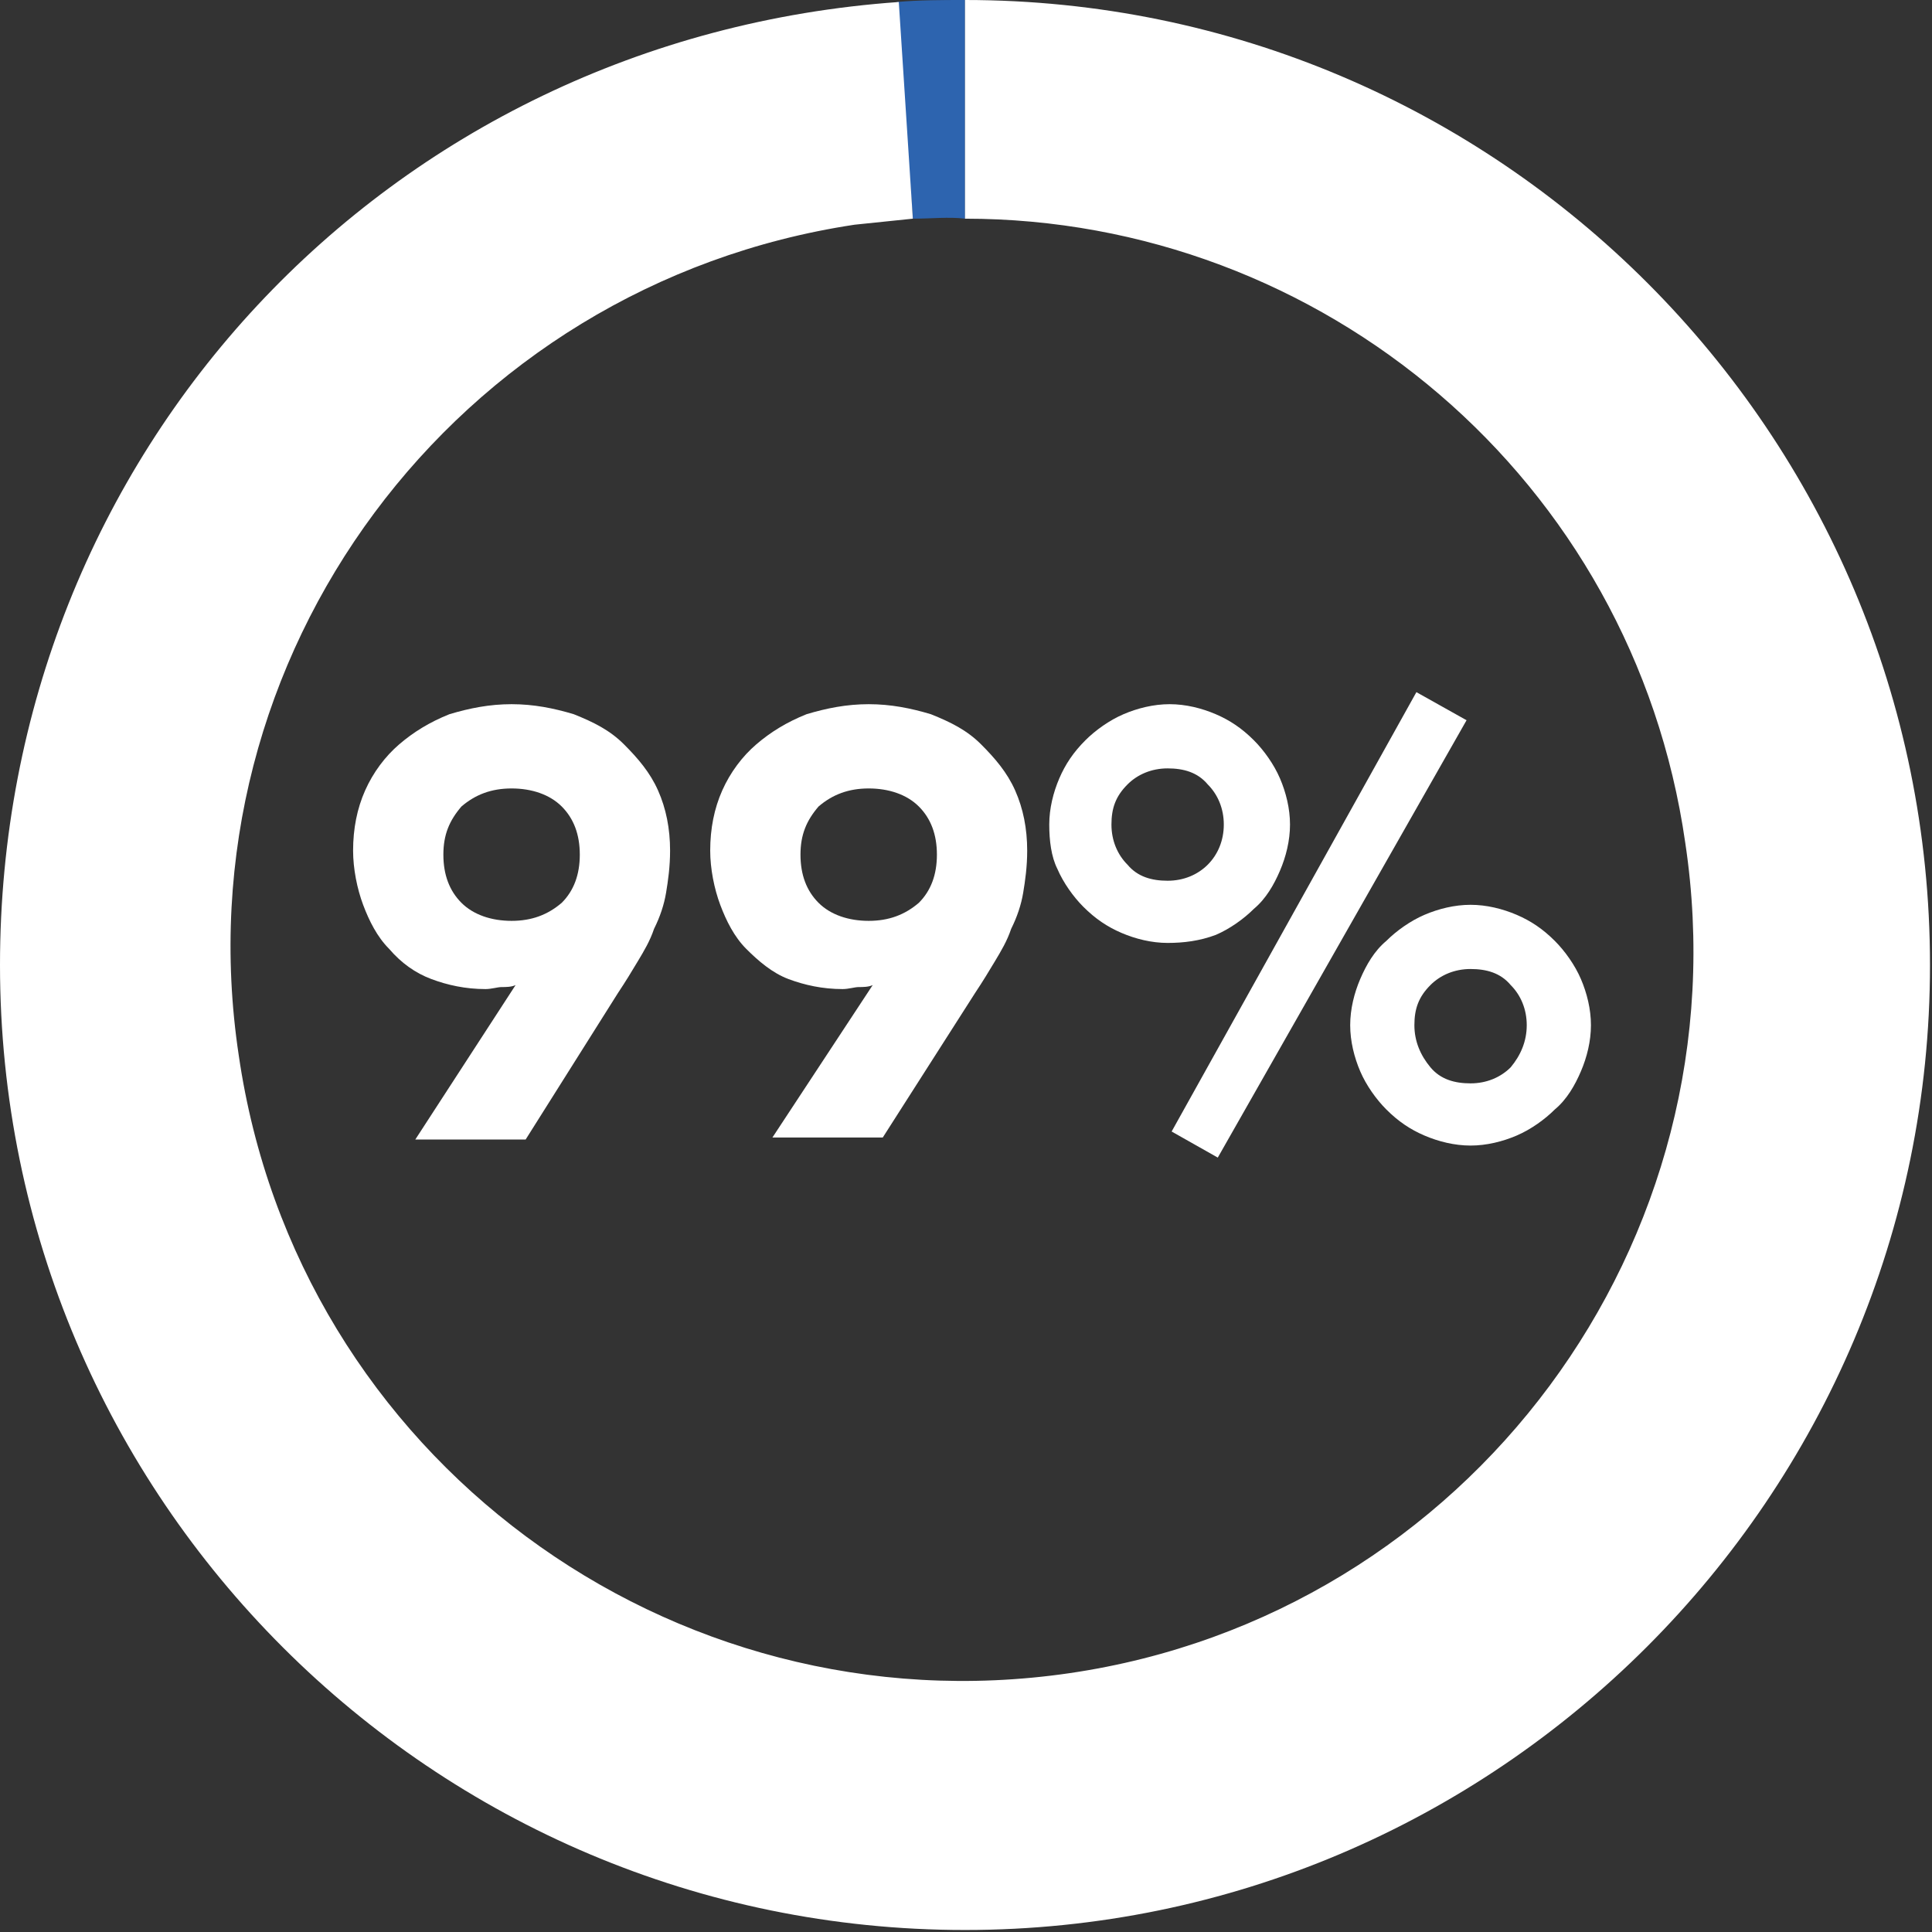 <?xml version="1.0" encoding="UTF-8"?> <svg xmlns="http://www.w3.org/2000/svg" xmlns:xlink="http://www.w3.org/1999/xlink" version="1.1" id="Layer_1" x="0px" y="0px" viewBox="0 0 96.3 96.3" style="enable-background:new 0 0 96.3 96.3;" xml:space="preserve"><rect x="0" y="0" width="96.3" height="96.3" fill="#333333" stroke="none"/> <style type="text/css"> .st0{fill:#2D64AF;} .st1{fill:#FFFFFF;} </style> <g> <path class="st0" d="M48.1,10.9V0c-1.1,0-2.3,0-3.4,0.1l0.8,10.8C46.4,10.9,47.3,10.8,48.1,10.9z"></path> <path class="st1" d="M48.1,0v10.9C65.9,10.9,81.4,23.9,84,42C87,61.9,73.2,80.5,53.3,83.4S14.8,72.6,11.9,52.6 C8.9,32.7,22.7,14.2,42.6,11.2c1-0.1,1.9-0.2,2.9-0.3L44.8,0.1C19.3,1.9,0,22.6,0,48.1c0,26.6,21.6,48.1,48.1,48.1 s48.1-21.6,48.1-48.1S74.7,0,48.1,0z"></path> <g> <path class="st1" d="M25.7,49.1c-0.2,0.1-0.5,0.1-0.7,0.1s-0.5,0.1-0.8,0.1c-1,0-1.9-0.2-2.7-0.5S20,48,19.4,47.3 c-0.6-0.6-1-1.4-1.3-2.2c-0.3-0.8-0.5-1.8-0.5-2.7c0-1.1,0.2-2.1,0.6-3c0.4-0.9,1-1.7,1.7-2.3s1.5-1.1,2.5-1.5 c1-0.3,2-0.5,3.1-0.5c1.1,0,2.1,0.2,3.1,0.5c1,0.4,1.8,0.8,2.5,1.5s1.3,1.4,1.7,2.3c0.4,0.9,0.6,1.9,0.6,3c0,0.8-0.1,1.5-0.2,2.1 s-0.3,1.2-0.6,1.8c-0.2,0.6-0.5,1.1-0.8,1.6c-0.3,0.5-0.6,1-1,1.6l-4.6,7.3h-5.5L25.7,49.1z M22.1,42.6c0,1,0.3,1.8,0.9,2.4 c0.6,0.6,1.5,0.9,2.5,0.9s1.8-0.3,2.5-0.9c0.6-0.6,0.9-1.4,0.9-2.4s-0.3-1.8-0.9-2.4c-0.6-0.6-1.5-0.9-2.5-0.9s-1.8,0.3-2.5,0.9 C22.4,40.9,22.1,41.6,22.1,42.6z"></path> <path class="st1" d="M43.5,49.1c-0.2,0.1-0.5,0.1-0.7,0.1s-0.5,0.1-0.8,0.1c-1,0-1.9-0.2-2.7-0.5s-1.5-0.9-2.1-1.5 c-0.6-0.6-1-1.4-1.3-2.2c-0.3-0.8-0.5-1.8-0.5-2.7c0-1.1,0.2-2.1,0.6-3c0.4-0.9,1-1.7,1.7-2.3s1.5-1.1,2.5-1.5 c1-0.3,2-0.5,3.1-0.5c1.1,0,2.1,0.2,3.1,0.5c1,0.4,1.8,0.8,2.5,1.5s1.3,1.4,1.7,2.3c0.4,0.9,0.6,1.9,0.6,3c0,0.8-0.1,1.5-0.2,2.1 s-0.3,1.2-0.6,1.8c-0.2,0.6-0.5,1.1-0.8,1.6c-0.3,0.5-0.6,1-1,1.6L44,56.7h-5.5L43.5,49.1z M39.9,42.6c0,1,0.3,1.8,0.9,2.4 c0.6,0.6,1.5,0.9,2.5,0.9s1.8-0.3,2.5-0.9c0.6-0.6,0.9-1.4,0.9-2.4s-0.3-1.8-0.9-2.4c-0.6-0.6-1.5-0.9-2.5-0.9s-1.8,0.3-2.5,0.9 C40.2,40.9,39.9,41.6,39.9,42.6z"></path> <path class="st1" d="M52.3,41.1c0-0.8,0.2-1.6,0.5-2.3c0.3-0.7,0.7-1.3,1.3-1.9c0.5-0.5,1.2-1,1.9-1.3c0.7-0.3,1.5-0.5,2.3-0.5 c0.8,0,1.6,0.2,2.3,0.5c0.7,0.3,1.3,0.7,1.9,1.3c0.5,0.5,1,1.2,1.3,1.9c0.3,0.7,0.5,1.5,0.5,2.3c0,0.8-0.2,1.6-0.5,2.3 c-0.3,0.7-0.7,1.4-1.3,1.9c-0.5,0.5-1.2,1-1.9,1.3C59.8,46.9,59,47,58.2,47c-0.8,0-1.6-0.2-2.3-0.5c-0.7-0.3-1.3-0.7-1.9-1.3 c-0.5-0.5-1-1.2-1.3-1.9C52.4,42.7,52.3,41.9,52.3,41.1z M61,41.1c0-0.8-0.3-1.5-0.8-2c-0.5-0.6-1.2-0.8-2-0.8s-1.5,0.3-2,0.8 c-0.6,0.6-0.8,1.2-0.8,2c0,0.8,0.3,1.5,0.8,2c0.5,0.6,1.2,0.8,2,0.8s1.5-0.3,2-0.8C60.7,42.6,61,41.9,61,41.1z M70.6,34.5l2.5,1.4 L60.7,57.7l-2.3-1.3L70.6,34.5z M67.3,51.1c0-0.8,0.2-1.6,0.5-2.3c0.3-0.7,0.7-1.4,1.3-1.9c0.5-0.5,1.2-1,1.9-1.3 c0.7-0.3,1.5-0.5,2.3-0.5c0.8,0,1.6,0.2,2.3,0.5c0.7,0.3,1.3,0.7,1.9,1.3c0.5,0.5,1,1.2,1.3,1.9c0.3,0.7,0.5,1.5,0.5,2.3 c0,0.8-0.2,1.6-0.5,2.3c-0.3,0.7-0.7,1.4-1.3,1.9c-0.5,0.5-1.2,1-1.9,1.3c-0.7,0.3-1.5,0.5-2.3,0.5c-0.8,0-1.6-0.2-2.3-0.5 c-0.7-0.3-1.3-0.7-1.9-1.3c-0.5-0.5-1-1.2-1.3-1.9C67.5,52.7,67.3,51.9,67.3,51.1z M76.1,51.1c0-0.8-0.3-1.5-0.8-2 c-0.5-0.6-1.2-0.8-2-0.8s-1.5,0.3-2,0.8c-0.6,0.6-0.8,1.2-0.8,2c0,0.8,0.3,1.5,0.8,2.1c0.5,0.6,1.2,0.8,2,0.8s1.5-0.3,2-0.8 C75.8,52.6,76.1,51.9,76.1,51.1z"></path> </g> </g> </svg> 